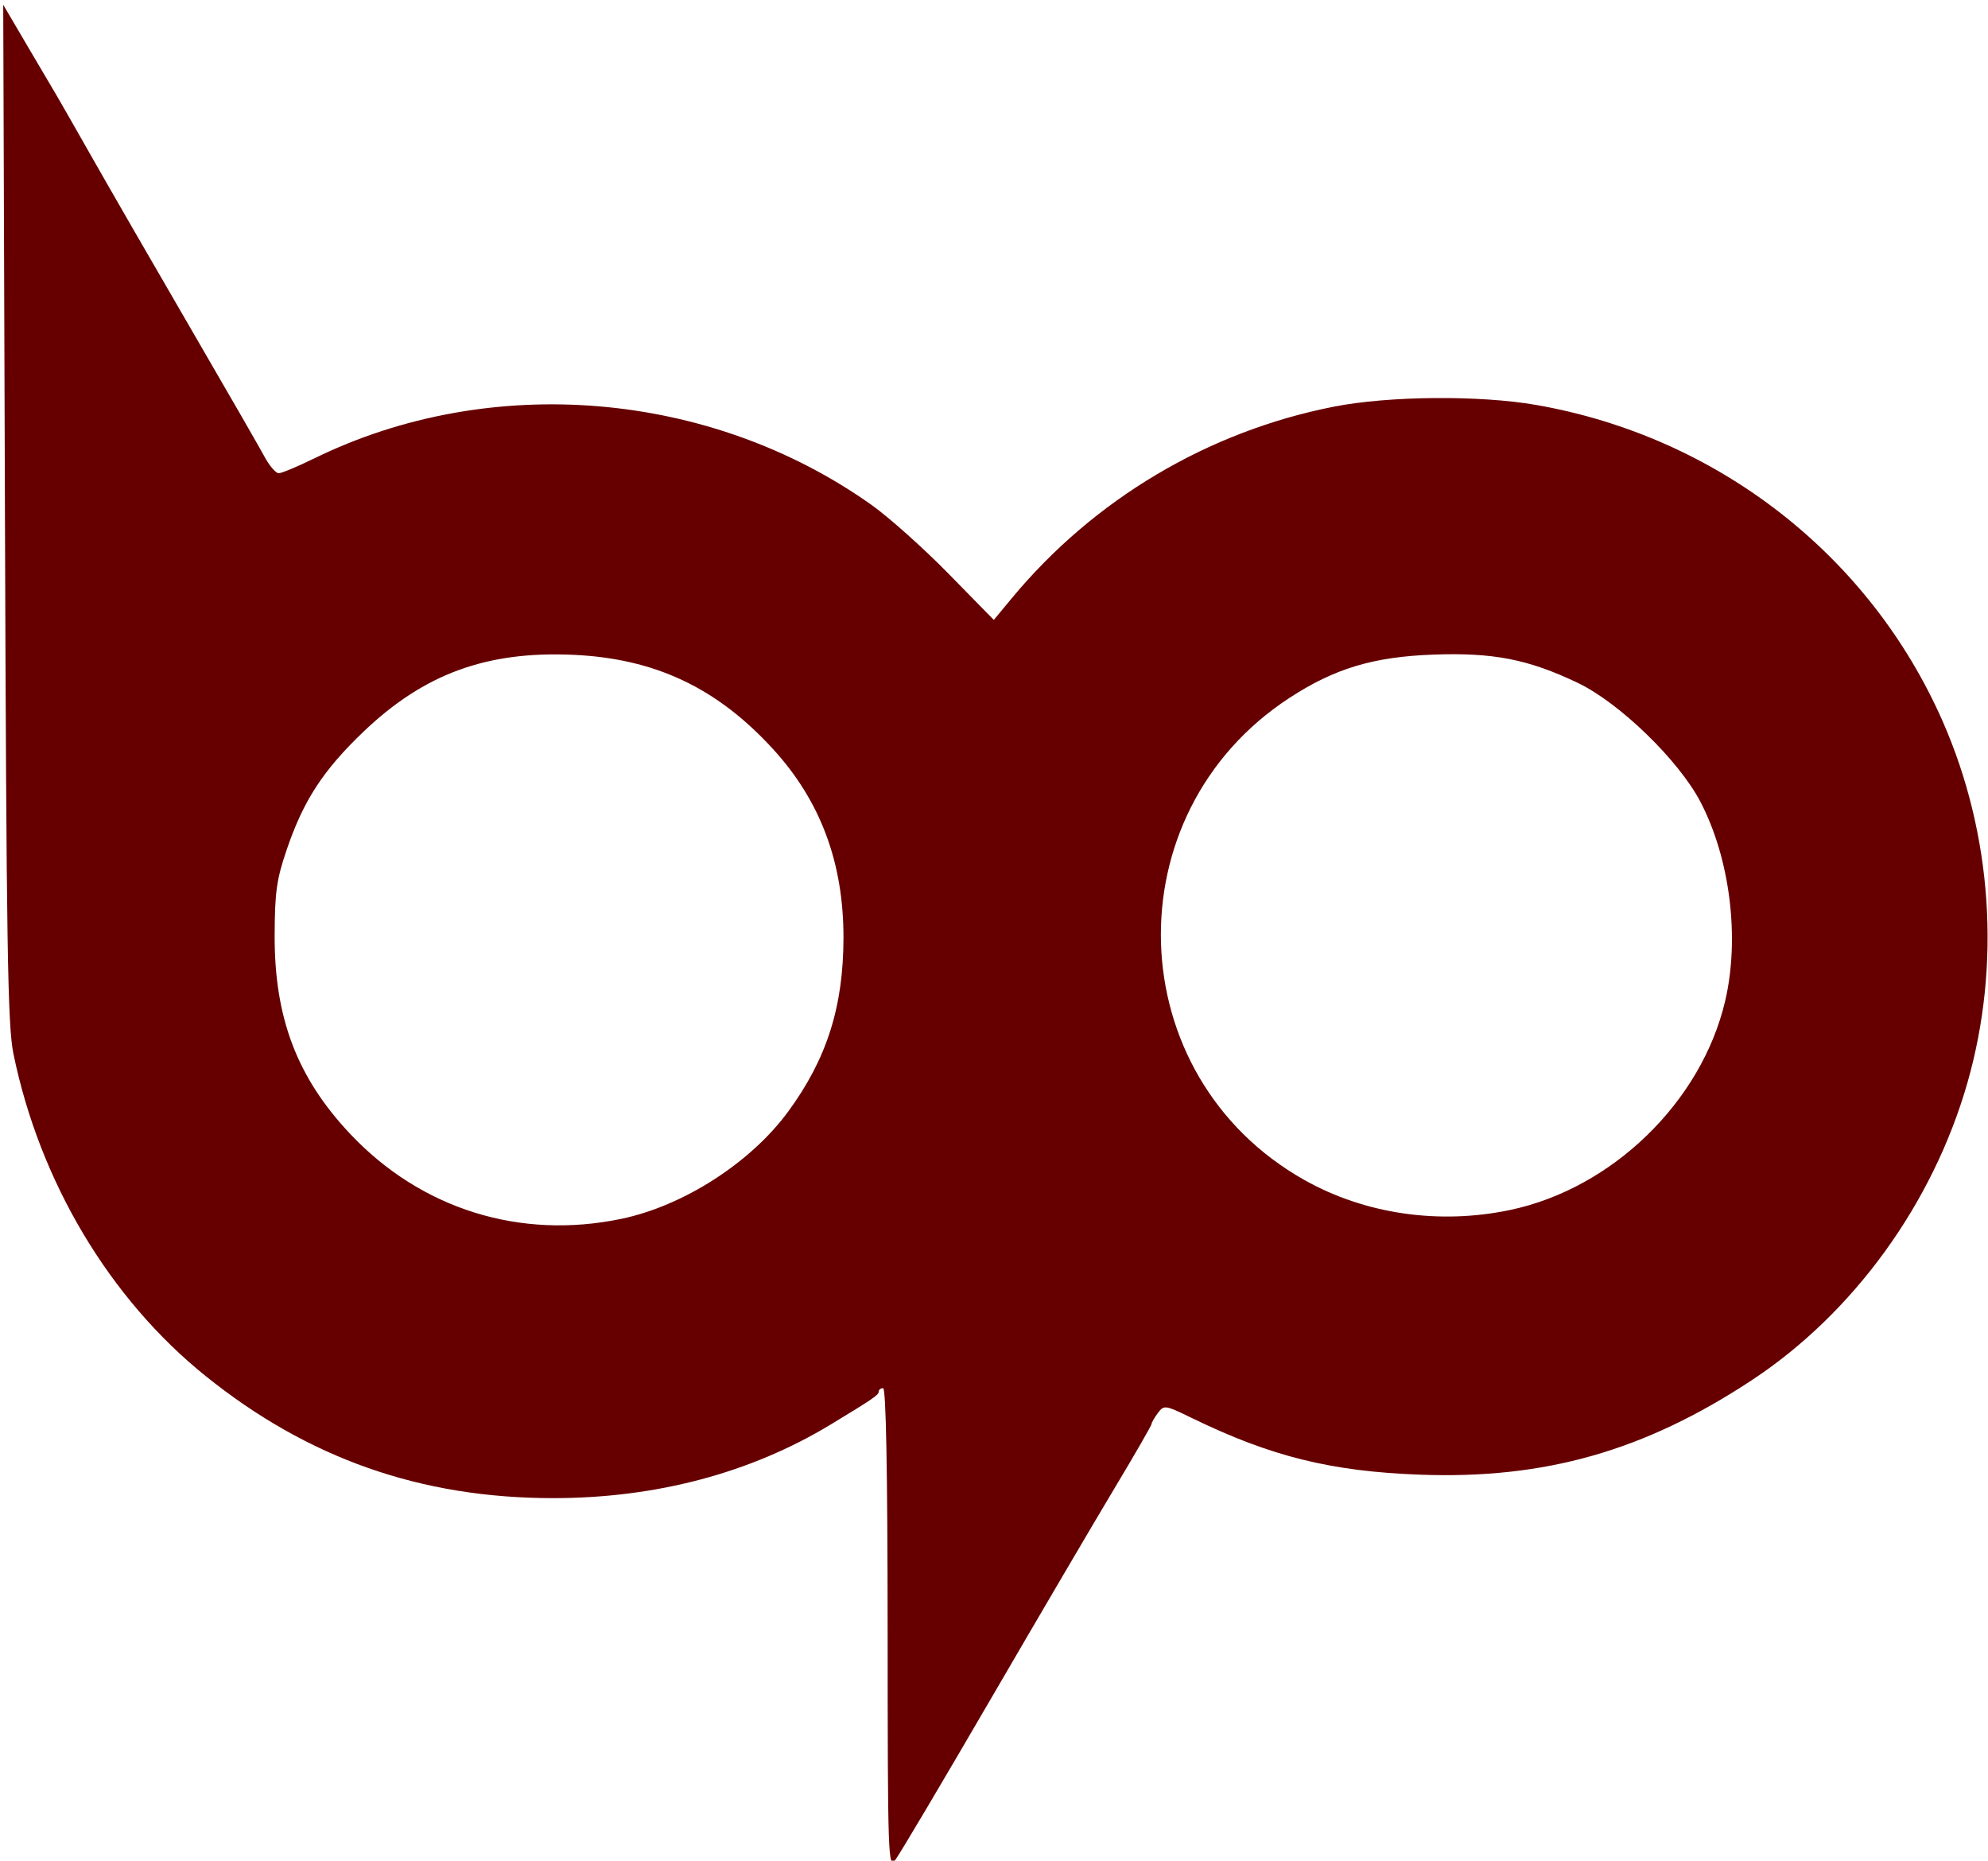 <?xml version="1.0" encoding="UTF-8" standalone="no"?>
<!-- Created with Inkscape (http://www.inkscape.org/) -->

<svg
   xmlns:dc="http://purl.org/dc/elements/1.1/"
   xmlns:cc="http://creativecommons.org/ns#"
   xmlns:rdf="http://www.w3.org/1999/02/22-rdf-syntax-ns#"
   xmlns:svg="http://www.w3.org/2000/svg"
   xmlns="http://www.w3.org/2000/svg"
   xmlns:sodipodi="http://sodipodi.sourceforge.net/DTD/sodipodi-0.dtd"
   xmlns:inkscape="http://www.inkscape.org/namespaces/inkscape"
   id="svg4190"
   version="1.1"
   inkscape:version="0.91 r"
   width="565"
   height="528.75"
   viewBox="0 0 565 528.75"
   sodipodi:docname="logoo.svg">
  <defs
     id="defs4194" />
  <sodipodi:namedview
     pagecolor="#ffffff"
     bordercolor="#666666"
     borderopacity="1"
     objecttolerance="10"
     gridtolerance="10"
     guidetolerance="10"
     inkscape:pageopacity="0"
     inkscape:pageshadow="2"
     inkscape:window-width="1366"
     inkscape:window-height="716"
     id="namedview4192"
     showgrid="false"
     inkscape:zoom="1.0118203"
     inkscape:cx="426.30023"
     inkscape:cy="264.375"
     inkscape:window-x="0"
     inkscape:window-y="0"
     inkscape:window-maximized="1"
     inkscape:current-layer="svg4190" />
  <path
     style="fill:#660000;fill-opacity:1"
     d="m 252.266,462.914 c -0.018,-44.773 -0.46,-68.438 -1.278,-68.438 -0.688,0 -1.25,0.441 -1.25,0.98 0,0.951 -1.594,2.042 -13.664,9.355 -22.743,13.779 -49.639,20.915 -78.836,20.915 -37.631,0 -69.652,-11.248 -98.809,-34.707 -27.307,-21.971 -47.145,-55.227 -54.607,-91.543 -1.652,-8.04 -1.996,-29.94 -2.416,-153.75 L 0.917,1.352 7.894,13.227 c 3.837,6.531 7.487,12.719 8.11,13.75 0.623,1.031 5.286,9.188 10.362,18.125 5.076,8.938 17.568,30.594 27.761,48.125 10.193,17.531 19.667,33.984 21.054,36.562 1.387,2.578 3.2,4.688 4.028,4.688 0.828,0 5.365,-1.891 10.081,-4.202 50.112,-24.556 112.491,-19.36 158.386,13.195 4.916,3.487 14.751,12.269 21.854,19.516 l 12.916,13.176 5.103,-6.155 c 23.314,-28.118 55.779,-47.424 91.565,-54.45 15.636,-3.07 41.436,-3.285 57.5,-0.479 51.521,8.999 94.814,42.725 115.56,90.025 14.036,32.001 16.564,69.017 7,102.506 -9.835,34.44 -32.414,65.577 -61.388,84.656 -30.485,20.074 -58.791,28.117 -94.297,26.793 -25.279,-0.942 -42.328,-5.18 -64.738,-16.092 -7.612,-3.706 -7.92,-3.753 -9.648,-1.471 -0.982,1.297 -1.803,2.717 -1.825,3.156 -0.022,0.439 -4.721,8.596 -10.442,18.125 -5.721,9.529 -21.612,36.585 -35.312,60.124 -13.701,23.539 -25.882,44.07 -27.07,45.625 -2.054,2.689 -2.161,-0.507 -2.188,-65.611 z m -75.653,-116.562 c 17.672,-3.698 36.725,-15.947 47.379,-30.461 10.977,-14.954 15.698,-29.771 15.728,-49.36 0.032,-21.384 -6.532,-38.951 -20.078,-53.734 -15.946,-17.402 -33.542,-25.683 -56.779,-26.72 -24.569,-1.097 -42.369,5.428 -59.526,21.82 -11.492,10.979 -17.07,19.534 -21.821,33.465 -2.911,8.535 -3.414,12.08 -3.461,24.363 -0.089,23.511 6.362,40.481 21.483,56.515 20.125,21.339 48.258,30.14 77.074,24.111 z m 252.5,-2.5 c 29.061,-6.08 54.444,-30.716 61.179,-59.376 4.212,-17.926 1.409,-40.495 -7.037,-56.642 -6.173,-11.802 -22.966,-28.092 -34.802,-33.759 -14.059,-6.732 -24.108,-8.695 -41.215,-8.052 -16.983,0.638 -27.946,3.943 -40.744,12.281 -50.565,32.944 -48.258,107.507 4.238,137.027 17.207,9.676 38.212,12.742 58.38,8.522 z"
     id="path4200"
     inkscape:connector-curvature="0" />
</svg>
